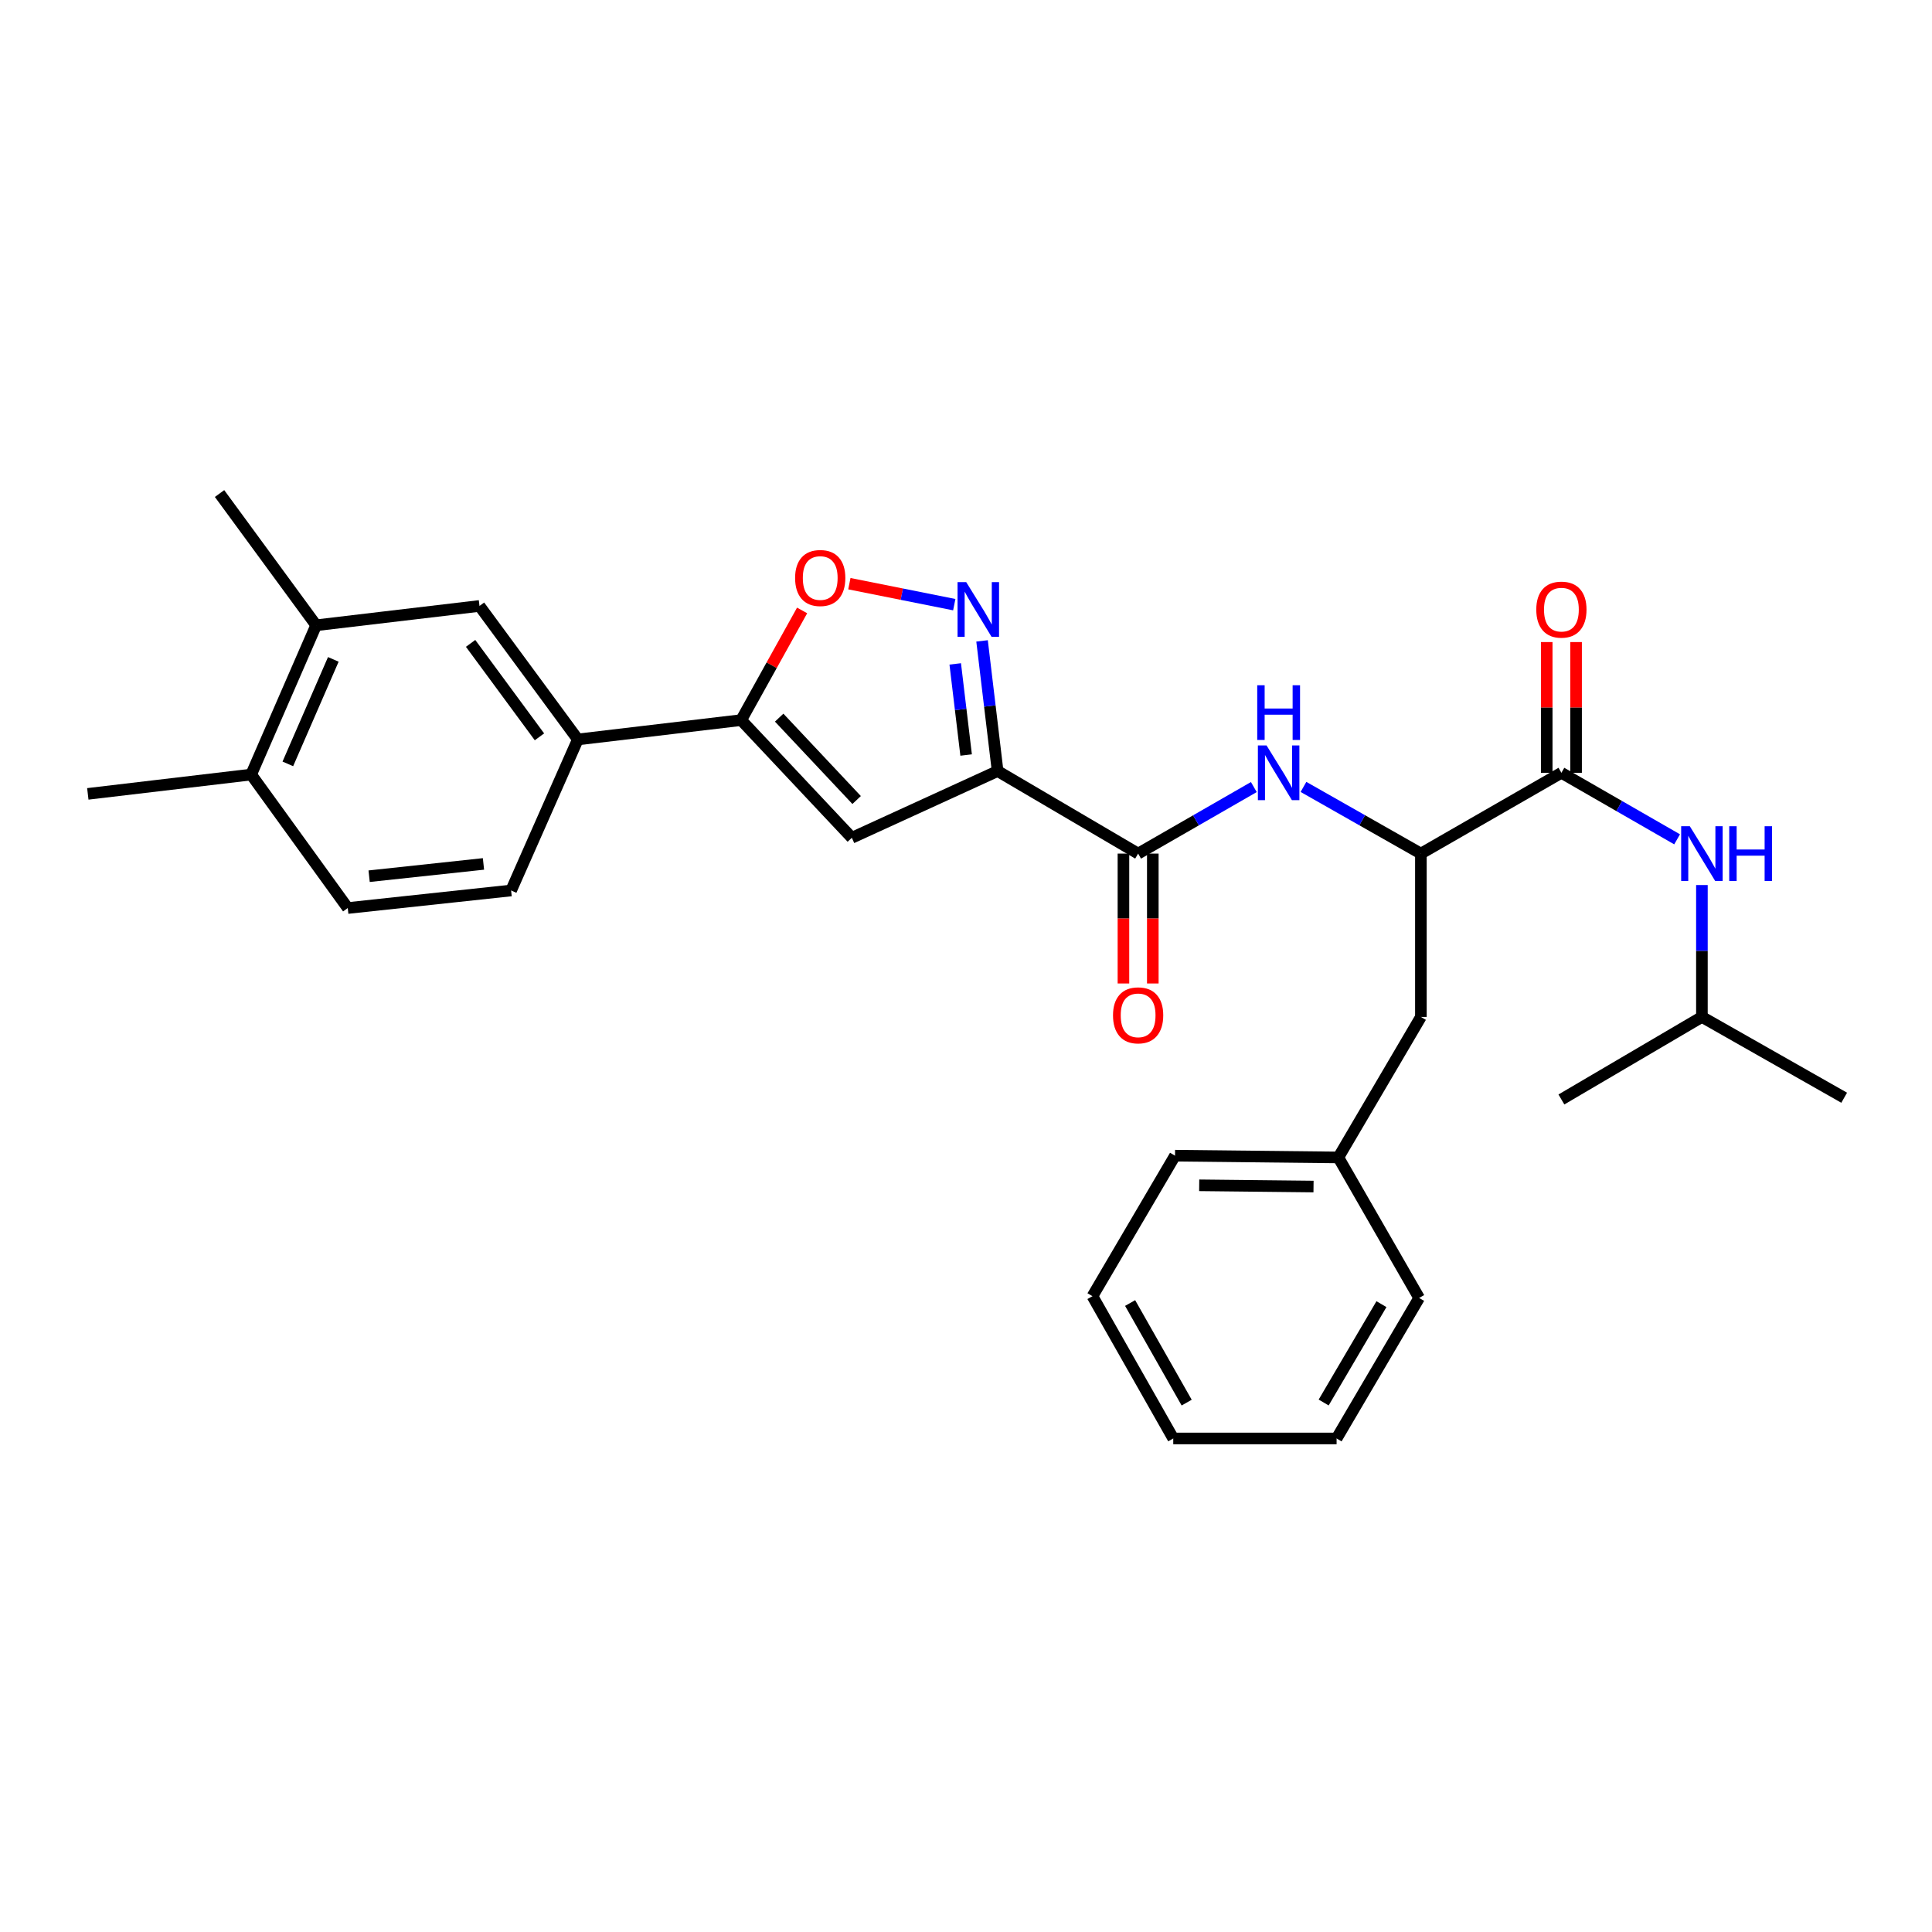 <?xml version='1.0' encoding='iso-8859-1'?>
<svg version='1.1' baseProfile='full'
              xmlns='http://www.w3.org/2000/svg'
                      xmlns:rdkit='http://www.rdkit.org/xml'
                      xmlns:xlink='http://www.w3.org/1999/xlink'
                  xml:space='preserve'
width='1000px' height='1000px' viewBox='0 0 1000 1000'>
<!-- END OF HEADER -->
<rect style='opacity:1.0;fill:#FFFFFF;stroke:none' width='1000' height='1000' x='0' y='0'> </rect>
<path class='bond-0' d='M 808.178,399.998 L 838.123,417.219' style='fill:none;fill-rule:evenodd;stroke:#000000;stroke-width:6px;stroke-linecap:butt;stroke-linejoin:miter;stroke-opacity:1' />
<path class='bond-0' d='M 838.123,417.219 L 868.069,434.439' style='fill:none;fill-rule:evenodd;stroke:#0000FF;stroke-width:6px;stroke-linecap:butt;stroke-linejoin:miter;stroke-opacity:1' />
<path class='bond-1' d='M 815.778,399.998 L 815.778,366.165' style='fill:none;fill-rule:evenodd;stroke:#000000;stroke-width:6px;stroke-linecap:butt;stroke-linejoin:miter;stroke-opacity:1' />
<path class='bond-1' d='M 815.778,366.165 L 815.778,332.331' style='fill:none;fill-rule:evenodd;stroke:#FF0000;stroke-width:6px;stroke-linecap:butt;stroke-linejoin:miter;stroke-opacity:1' />
<path class='bond-1' d='M 800.579,399.998 L 800.579,366.165' style='fill:none;fill-rule:evenodd;stroke:#000000;stroke-width:6px;stroke-linecap:butt;stroke-linejoin:miter;stroke-opacity:1' />
<path class='bond-1' d='M 800.579,366.165 L 800.579,332.331' style='fill:none;fill-rule:evenodd;stroke:#FF0000;stroke-width:6px;stroke-linecap:butt;stroke-linejoin:miter;stroke-opacity:1' />
<path class='bond-2' d='M 808.178,399.998 L 735.451,441.821' style='fill:none;fill-rule:evenodd;stroke:#000000;stroke-width:6px;stroke-linecap:butt;stroke-linejoin:miter;stroke-opacity:1' />
<path class='bond-3' d='M 880.906,458.095 L 880.906,492.228' style='fill:none;fill-rule:evenodd;stroke:#0000FF;stroke-width:6px;stroke-linecap:butt;stroke-linejoin:miter;stroke-opacity:1' />
<path class='bond-3' d='M 880.906,492.228 L 880.906,526.362' style='fill:none;fill-rule:evenodd;stroke:#000000;stroke-width:6px;stroke-linecap:butt;stroke-linejoin:miter;stroke-opacity:1' />
<path class='bond-4' d='M 880.906,526.362 L 954.545,568.185' style='fill:none;fill-rule:evenodd;stroke:#000000;stroke-width:6px;stroke-linecap:butt;stroke-linejoin:miter;stroke-opacity:1' />
<path class='bond-5' d='M 880.906,526.362 L 808.178,569.088' style='fill:none;fill-rule:evenodd;stroke:#000000;stroke-width:6px;stroke-linecap:butt;stroke-linejoin:miter;stroke-opacity:1' />
<path class='bond-6' d='M 735.451,441.821 L 705.064,424.561' style='fill:none;fill-rule:evenodd;stroke:#000000;stroke-width:6px;stroke-linecap:butt;stroke-linejoin:miter;stroke-opacity:1' />
<path class='bond-6' d='M 705.064,424.561 L 674.677,407.301' style='fill:none;fill-rule:evenodd;stroke:#0000FF;stroke-width:6px;stroke-linecap:butt;stroke-linejoin:miter;stroke-opacity:1' />
<path class='bond-7' d='M 735.451,441.821 L 735.451,526.362' style='fill:none;fill-rule:evenodd;stroke:#000000;stroke-width:6px;stroke-linecap:butt;stroke-linejoin:miter;stroke-opacity:1' />
<path class='bond-8' d='M 581.492,441.821 L 581.492,475.434' style='fill:none;fill-rule:evenodd;stroke:#000000;stroke-width:6px;stroke-linecap:butt;stroke-linejoin:miter;stroke-opacity:1' />
<path class='bond-8' d='M 581.492,475.434 L 581.492,509.048' style='fill:none;fill-rule:evenodd;stroke:#FF0000;stroke-width:6px;stroke-linecap:butt;stroke-linejoin:miter;stroke-opacity:1' />
<path class='bond-8' d='M 596.691,441.821 L 596.691,475.434' style='fill:none;fill-rule:evenodd;stroke:#000000;stroke-width:6px;stroke-linecap:butt;stroke-linejoin:miter;stroke-opacity:1' />
<path class='bond-8' d='M 596.691,475.434 L 596.691,509.048' style='fill:none;fill-rule:evenodd;stroke:#FF0000;stroke-width:6px;stroke-linecap:butt;stroke-linejoin:miter;stroke-opacity:1' />
<path class='bond-9' d='M 589.092,441.821 L 619.037,424.601' style='fill:none;fill-rule:evenodd;stroke:#000000;stroke-width:6px;stroke-linecap:butt;stroke-linejoin:miter;stroke-opacity:1' />
<path class='bond-9' d='M 619.037,424.601 L 648.982,407.381' style='fill:none;fill-rule:evenodd;stroke:#0000FF;stroke-width:6px;stroke-linecap:butt;stroke-linejoin:miter;stroke-opacity:1' />
<path class='bond-10' d='M 589.092,441.821 L 516.364,399.095' style='fill:none;fill-rule:evenodd;stroke:#000000;stroke-width:6px;stroke-linecap:butt;stroke-linejoin:miter;stroke-opacity:1' />
<path class='bond-11' d='M 415.174,315.959 L 399.404,344.342' style='fill:none;fill-rule:evenodd;stroke:#FF0000;stroke-width:6px;stroke-linecap:butt;stroke-linejoin:miter;stroke-opacity:1' />
<path class='bond-11' d='M 399.404,344.342 L 383.634,372.725' style='fill:none;fill-rule:evenodd;stroke:#000000;stroke-width:6px;stroke-linecap:butt;stroke-linejoin:miter;stroke-opacity:1' />
<path class='bond-12' d='M 439.631,302.111 L 466.778,307.54' style='fill:none;fill-rule:evenodd;stroke:#FF0000;stroke-width:6px;stroke-linecap:butt;stroke-linejoin:miter;stroke-opacity:1' />
<path class='bond-12' d='M 466.778,307.54 L 493.925,312.97' style='fill:none;fill-rule:evenodd;stroke:#0000FF;stroke-width:6px;stroke-linecap:butt;stroke-linejoin:miter;stroke-opacity:1' />
<path class='bond-13' d='M 383.634,372.725 L 440.909,433.639' style='fill:none;fill-rule:evenodd;stroke:#000000;stroke-width:6px;stroke-linecap:butt;stroke-linejoin:miter;stroke-opacity:1' />
<path class='bond-13' d='M 403.298,371.45 L 443.391,414.09' style='fill:none;fill-rule:evenodd;stroke:#000000;stroke-width:6px;stroke-linecap:butt;stroke-linejoin:miter;stroke-opacity:1' />
<path class='bond-14' d='M 383.634,372.725 L 299.093,382.731' style='fill:none;fill-rule:evenodd;stroke:#000000;stroke-width:6px;stroke-linecap:butt;stroke-linejoin:miter;stroke-opacity:1' />
<path class='bond-15' d='M 440.909,433.639 L 516.364,399.095' style='fill:none;fill-rule:evenodd;stroke:#000000;stroke-width:6px;stroke-linecap:butt;stroke-linejoin:miter;stroke-opacity:1' />
<path class='bond-16' d='M 516.364,399.095 L 512.338,365.409' style='fill:none;fill-rule:evenodd;stroke:#000000;stroke-width:6px;stroke-linecap:butt;stroke-linejoin:miter;stroke-opacity:1' />
<path class='bond-16' d='M 512.338,365.409 L 508.311,331.724' style='fill:none;fill-rule:evenodd;stroke:#0000FF;stroke-width:6px;stroke-linecap:butt;stroke-linejoin:miter;stroke-opacity:1' />
<path class='bond-16' d='M 500.065,390.793 L 497.246,367.213' style='fill:none;fill-rule:evenodd;stroke:#000000;stroke-width:6px;stroke-linecap:butt;stroke-linejoin:miter;stroke-opacity:1' />
<path class='bond-16' d='M 497.246,367.213 L 494.427,343.633' style='fill:none;fill-rule:evenodd;stroke:#0000FF;stroke-width:6px;stroke-linecap:butt;stroke-linejoin:miter;stroke-opacity:1' />
<path class='bond-17' d='M 299.093,382.731 L 248.185,313.634' style='fill:none;fill-rule:evenodd;stroke:#000000;stroke-width:6px;stroke-linecap:butt;stroke-linejoin:miter;stroke-opacity:1' />
<path class='bond-17' d='M 279.221,381.382 L 243.585,333.014' style='fill:none;fill-rule:evenodd;stroke:#000000;stroke-width:6px;stroke-linecap:butt;stroke-linejoin:miter;stroke-opacity:1' />
<path class='bond-18' d='M 299.093,382.731 L 264.549,460.913' style='fill:none;fill-rule:evenodd;stroke:#000000;stroke-width:6px;stroke-linecap:butt;stroke-linejoin:miter;stroke-opacity:1' />
<path class='bond-19' d='M 248.185,313.634 L 163.636,323.64' style='fill:none;fill-rule:evenodd;stroke:#000000;stroke-width:6px;stroke-linecap:butt;stroke-linejoin:miter;stroke-opacity:1' />
<path class='bond-20' d='M 163.636,323.64 L 113.639,255.455' style='fill:none;fill-rule:evenodd;stroke:#000000;stroke-width:6px;stroke-linecap:butt;stroke-linejoin:miter;stroke-opacity:1' />
<path class='bond-21' d='M 163.636,323.64 L 130.004,400.91' style='fill:none;fill-rule:evenodd;stroke:#000000;stroke-width:6px;stroke-linecap:butt;stroke-linejoin:miter;stroke-opacity:1' />
<path class='bond-21' d='M 172.527,341.296 L 148.985,395.386' style='fill:none;fill-rule:evenodd;stroke:#000000;stroke-width:6px;stroke-linecap:butt;stroke-linejoin:miter;stroke-opacity:1' />
<path class='bond-22' d='M 130.004,400.91 L 180,469.999' style='fill:none;fill-rule:evenodd;stroke:#000000;stroke-width:6px;stroke-linecap:butt;stroke-linejoin:miter;stroke-opacity:1' />
<path class='bond-23' d='M 130.004,400.91 L 45.455,410.908' style='fill:none;fill-rule:evenodd;stroke:#000000;stroke-width:6px;stroke-linecap:butt;stroke-linejoin:miter;stroke-opacity:1' />
<path class='bond-24' d='M 264.549,460.913 L 180,469.999' style='fill:none;fill-rule:evenodd;stroke:#000000;stroke-width:6px;stroke-linecap:butt;stroke-linejoin:miter;stroke-opacity:1' />
<path class='bond-24' d='M 250.243,447.164 L 191.059,453.524' style='fill:none;fill-rule:evenodd;stroke:#000000;stroke-width:6px;stroke-linecap:butt;stroke-linejoin:miter;stroke-opacity:1' />
<path class='bond-25' d='M 735.451,526.362 L 692.724,599.09' style='fill:none;fill-rule:evenodd;stroke:#000000;stroke-width:6px;stroke-linecap:butt;stroke-linejoin:miter;stroke-opacity:1' />
<path class='bond-26' d='M 692.724,599.09 L 608.184,598.178' style='fill:none;fill-rule:evenodd;stroke:#000000;stroke-width:6px;stroke-linecap:butt;stroke-linejoin:miter;stroke-opacity:1' />
<path class='bond-26' d='M 679.879,614.151 L 620.701,613.513' style='fill:none;fill-rule:evenodd;stroke:#000000;stroke-width:6px;stroke-linecap:butt;stroke-linejoin:miter;stroke-opacity:1' />
<path class='bond-27' d='M 692.724,599.09 L 734.547,671.817' style='fill:none;fill-rule:evenodd;stroke:#000000;stroke-width:6px;stroke-linecap:butt;stroke-linejoin:miter;stroke-opacity:1' />
<path class='bond-28' d='M 608.184,598.178 L 565.457,670.905' style='fill:none;fill-rule:evenodd;stroke:#000000;stroke-width:6px;stroke-linecap:butt;stroke-linejoin:miter;stroke-opacity:1' />
<path class='bond-29' d='M 565.457,670.905 L 607.272,744.545' style='fill:none;fill-rule:evenodd;stroke:#000000;stroke-width:6px;stroke-linecap:butt;stroke-linejoin:miter;stroke-opacity:1' />
<path class='bond-29' d='M 584.947,674.446 L 614.217,725.994' style='fill:none;fill-rule:evenodd;stroke:#000000;stroke-width:6px;stroke-linecap:butt;stroke-linejoin:miter;stroke-opacity:1' />
<path class='bond-30' d='M 607.272,744.545 L 691.821,744.545' style='fill:none;fill-rule:evenodd;stroke:#000000;stroke-width:6px;stroke-linecap:butt;stroke-linejoin:miter;stroke-opacity:1' />
<path class='bond-31' d='M 691.821,744.545 L 734.547,671.817' style='fill:none;fill-rule:evenodd;stroke:#000000;stroke-width:6px;stroke-linecap:butt;stroke-linejoin:miter;stroke-opacity:1' />
<path class='bond-31' d='M 685.125,725.937 L 715.033,675.027' style='fill:none;fill-rule:evenodd;stroke:#000000;stroke-width:6px;stroke-linecap:butt;stroke-linejoin:miter;stroke-opacity:1' />
<path  class='atom-1' d='M 874.646 427.661
L 883.926 442.661
Q 884.846 444.141, 886.326 446.821
Q 887.806 449.501, 887.886 449.661
L 887.886 427.661
L 891.646 427.661
L 891.646 455.981
L 887.766 455.981
L 877.806 439.581
Q 876.646 437.661, 875.406 435.461
Q 874.206 433.261, 873.846 432.581
L 873.846 455.981
L 870.166 455.981
L 870.166 427.661
L 874.646 427.661
' fill='#0000FF'/>
<path  class='atom-1' d='M 895.046 427.661
L 898.886 427.661
L 898.886 439.701
L 913.366 439.701
L 913.366 427.661
L 917.206 427.661
L 917.206 455.981
L 913.366 455.981
L 913.366 442.901
L 898.886 442.901
L 898.886 455.981
L 895.046 455.981
L 895.046 427.661
' fill='#0000FF'/>
<path  class='atom-2' d='M 795.178 315.538
Q 795.178 308.738, 798.538 304.938
Q 801.898 301.138, 808.178 301.138
Q 814.458 301.138, 817.818 304.938
Q 821.178 308.738, 821.178 315.538
Q 821.178 322.418, 817.778 326.338
Q 814.378 330.218, 808.178 330.218
Q 801.938 330.218, 798.538 326.338
Q 795.178 322.458, 795.178 315.538
M 808.178 327.018
Q 812.498 327.018, 814.818 324.138
Q 817.178 321.218, 817.178 315.538
Q 817.178 309.978, 814.818 307.178
Q 812.498 304.338, 808.178 304.338
Q 803.858 304.338, 801.498 307.138
Q 799.178 309.938, 799.178 315.538
Q 799.178 321.258, 801.498 324.138
Q 803.858 327.018, 808.178 327.018
' fill='#FF0000'/>
<path  class='atom-7' d='M 576.092 525.538
Q 576.092 518.738, 579.452 514.938
Q 582.812 511.138, 589.092 511.138
Q 595.372 511.138, 598.732 514.938
Q 602.092 518.738, 602.092 525.538
Q 602.092 532.418, 598.692 536.338
Q 595.292 540.218, 589.092 540.218
Q 582.852 540.218, 579.452 536.338
Q 576.092 532.458, 576.092 525.538
M 589.092 537.018
Q 593.412 537.018, 595.732 534.138
Q 598.092 531.218, 598.092 525.538
Q 598.092 519.978, 595.732 517.178
Q 593.412 514.338, 589.092 514.338
Q 584.772 514.338, 582.412 517.138
Q 580.092 519.938, 580.092 525.538
Q 580.092 531.258, 582.412 534.138
Q 584.772 537.018, 589.092 537.018
' fill='#FF0000'/>
<path  class='atom-8' d='M 655.56 385.838
L 664.84 400.838
Q 665.76 402.318, 667.24 404.998
Q 668.72 407.678, 668.8 407.838
L 668.8 385.838
L 672.56 385.838
L 672.56 414.158
L 668.68 414.158
L 658.72 397.758
Q 657.56 395.838, 656.32 393.638
Q 655.12 391.438, 654.76 390.758
L 654.76 414.158
L 651.08 414.158
L 651.08 385.838
L 655.56 385.838
' fill='#0000FF'/>
<path  class='atom-8' d='M 650.74 354.686
L 654.58 354.686
L 654.58 366.726
L 669.06 366.726
L 669.06 354.686
L 672.9 354.686
L 672.9 383.006
L 669.06 383.006
L 669.06 369.926
L 654.58 369.926
L 654.58 383.006
L 650.74 383.006
L 650.74 354.686
' fill='#0000FF'/>
<path  class='atom-9' d='M 411.545 299.173
Q 411.545 292.373, 414.905 288.573
Q 418.265 284.773, 424.545 284.773
Q 430.825 284.773, 434.185 288.573
Q 437.545 292.373, 437.545 299.173
Q 437.545 306.053, 434.145 309.973
Q 430.745 313.853, 424.545 313.853
Q 418.305 313.853, 414.905 309.973
Q 411.545 306.093, 411.545 299.173
M 424.545 310.653
Q 428.865 310.653, 431.185 307.773
Q 433.545 304.853, 433.545 299.173
Q 433.545 293.613, 431.185 290.813
Q 428.865 287.973, 424.545 287.973
Q 420.225 287.973, 417.865 290.773
Q 415.545 293.573, 415.545 299.173
Q 415.545 304.893, 417.865 307.773
Q 420.225 310.653, 424.545 310.653
' fill='#FF0000'/>
<path  class='atom-13' d='M 500.107 301.298
L 509.387 316.298
Q 510.307 317.778, 511.787 320.458
Q 513.267 323.138, 513.347 323.298
L 513.347 301.298
L 517.107 301.298
L 517.107 329.618
L 513.227 329.618
L 503.267 313.218
Q 502.107 311.298, 500.867 309.098
Q 499.667 306.898, 499.307 306.218
L 499.307 329.618
L 495.627 329.618
L 495.627 301.298
L 500.107 301.298
' fill='#0000FF'/>
</svg>
